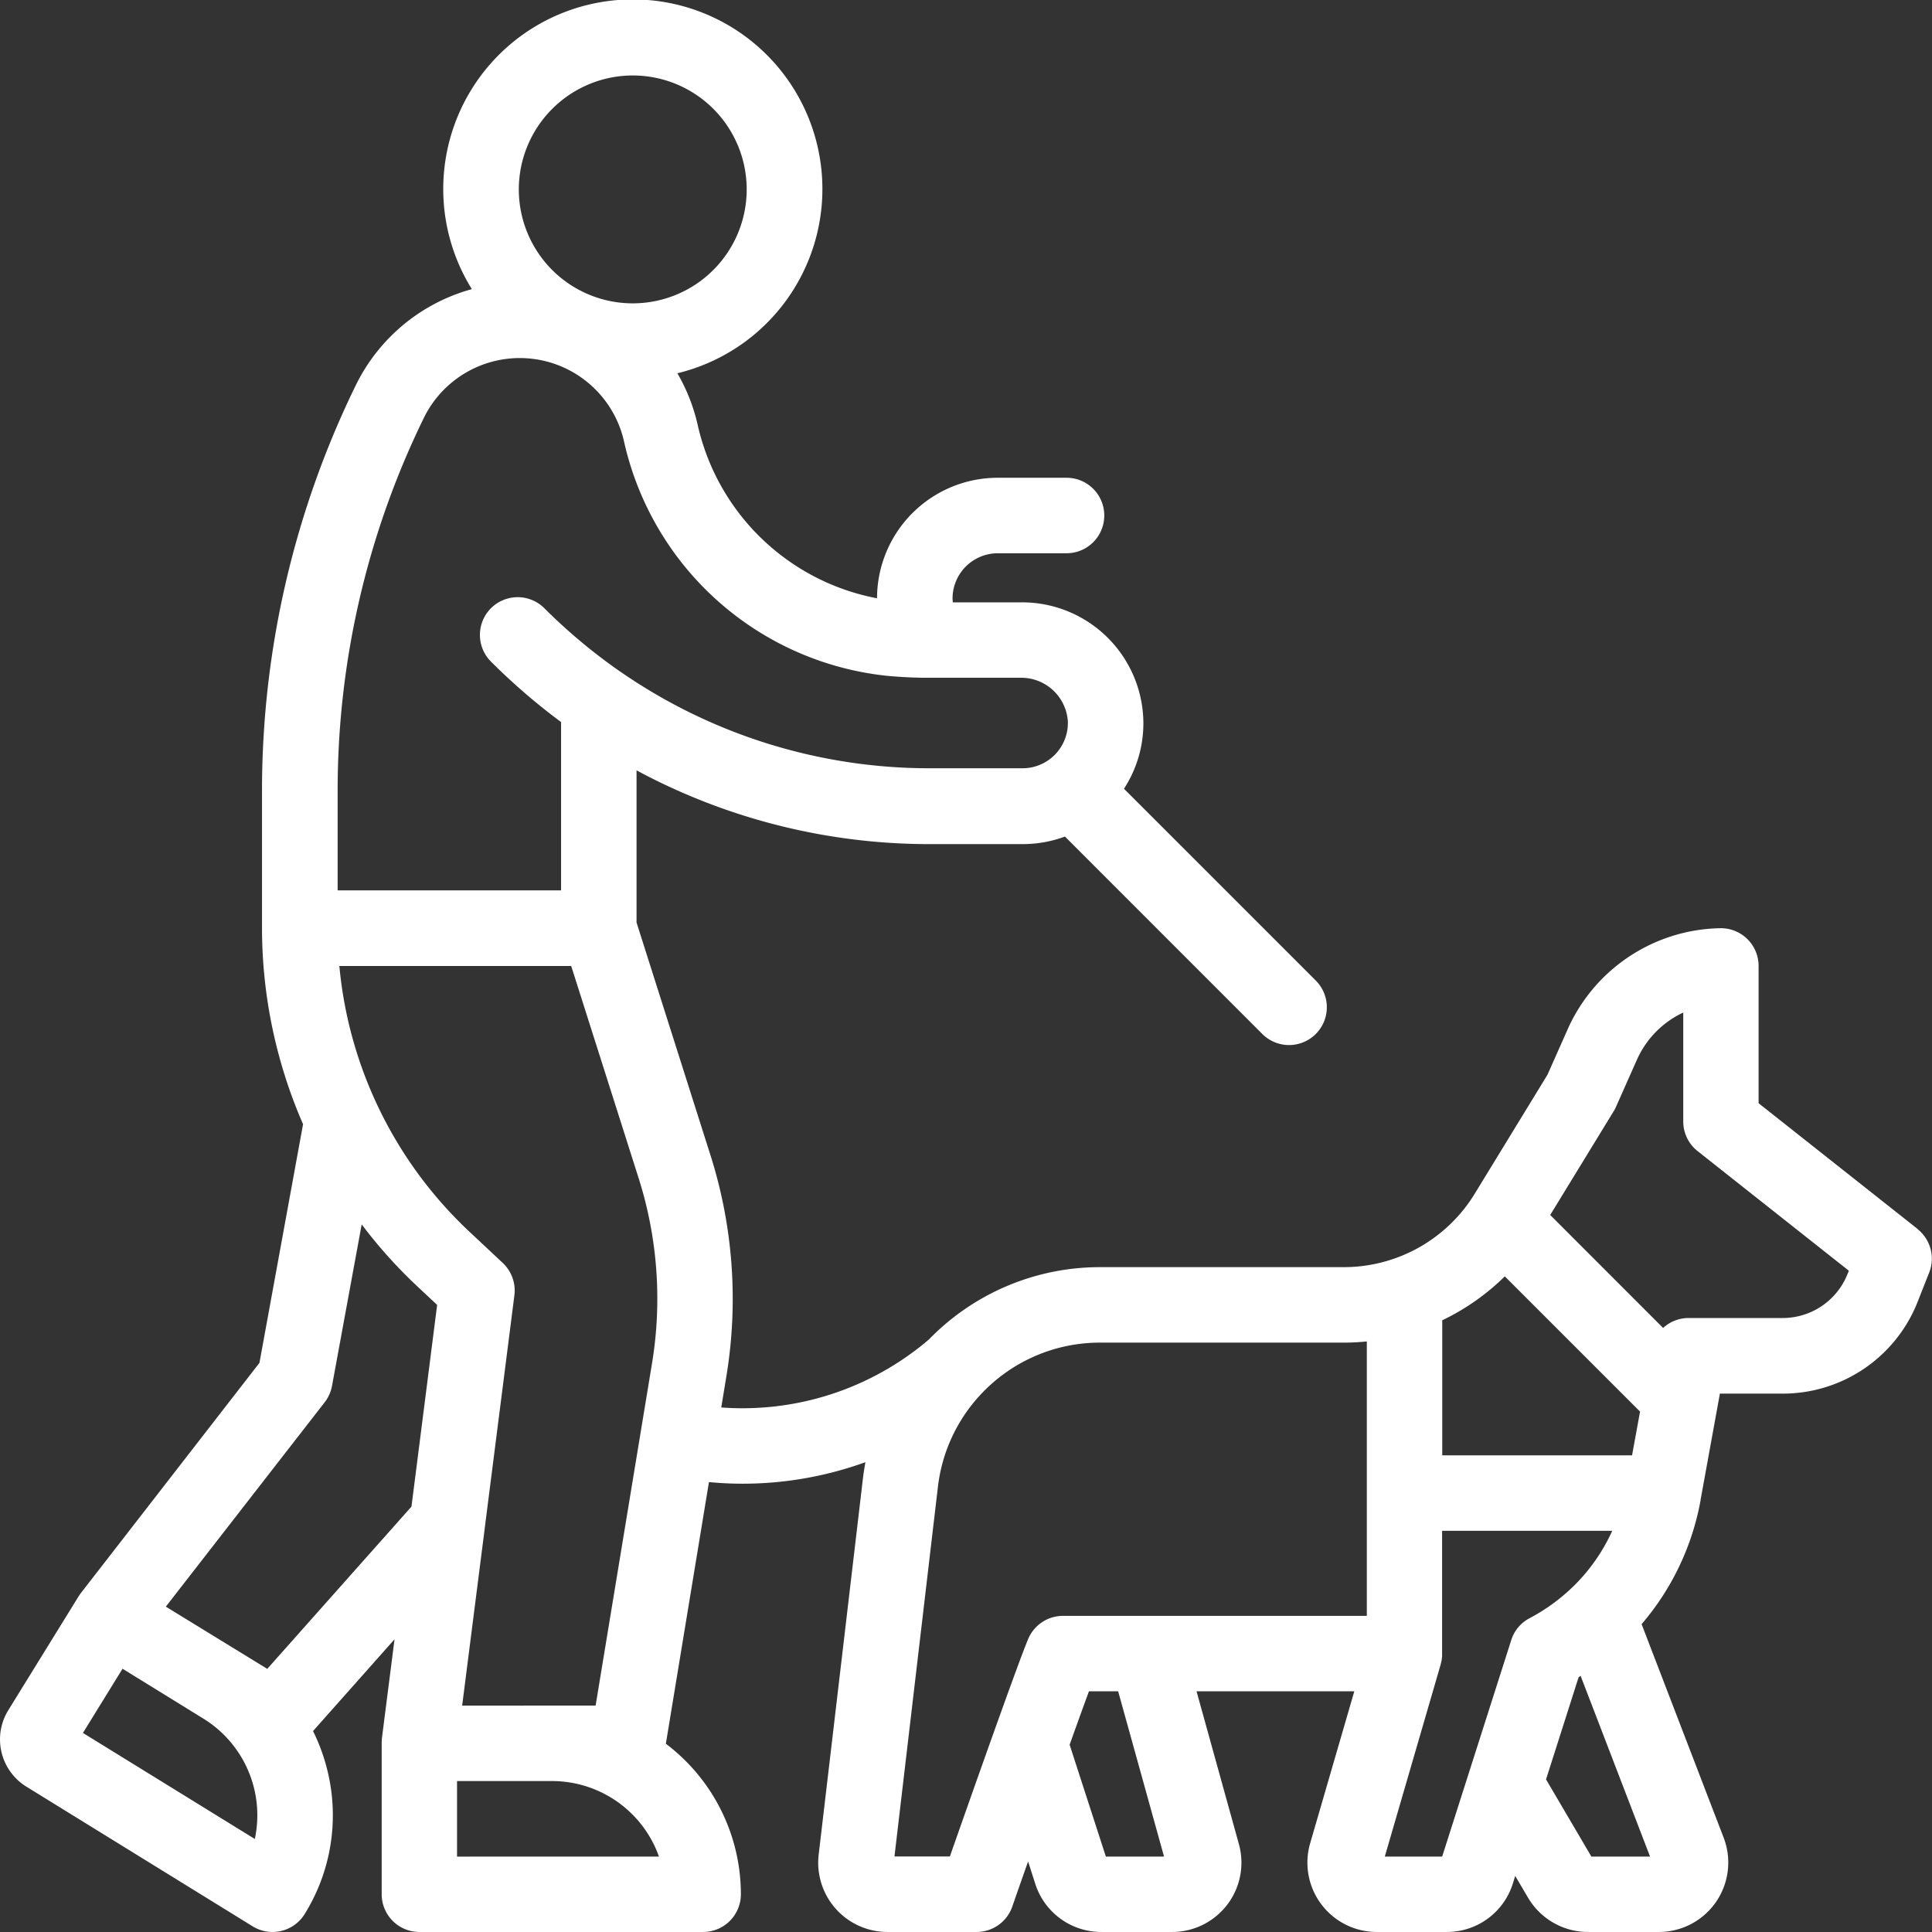 <svg xmlns="http://www.w3.org/2000/svg" xmlns:xlink="http://www.w3.org/1999/xlink" width="80" height="80" viewBox="0 0 80 80">
  <rect x="0" y="0" width="80" height="80" fill="#333333" stroke="none"/>
  <defs>
    <clipPath id="clip-path">
      <rect id="長方形_3915" data-name="長方形 3915" width="80" height="80" fill="#fff"/>
    </clipPath>
  </defs>
  <g id="グループ_294" data-name="グループ 294" transform="translate(3 0)">
    <g id="グループ_202" data-name="グループ 202" transform="translate(-3 0)" clip-path="url(#clip-path)">
      <path id="パス_314" data-name="パス 314" d="M79.405,50.891,72.82,45.683V40a1.563,1.563,0,0,0-1.586-1.564,7.052,7.052,0,0,0-6.313,4.169l-.844,1.9-3.02,4.939a6.358,6.358,0,0,1-5.4,3.027H45.547a9.869,9.869,0,0,0-7.081,2.993,11.881,11.881,0,0,1-8.6,2.817l.217-1.325a19.662,19.662,0,0,0-.654-9.089L26.358,38.2v-6.3a25.6,25.6,0,0,0,12.187,3.054h3.8a5.028,5.028,0,0,0,1.752-.313l8.176,8.178A1.563,1.563,0,0,0,54.48,40.6l-7.939-7.939a4.955,4.955,0,0,0,.8-2.9,5.023,5.023,0,0,0-5.08-4.818H39.453c0-.054-.01-.106-.01-.16a1.875,1.875,0,0,1,1.873-1.873h2.847a1.563,1.563,0,0,0,0-3.126H41.316a5,5,0,0,0-5,4.991,9.416,9.416,0,0,1-7.438-7.231,7.64,7.64,0,0,0-.829-2.087,7.85,7.85,0,1,0-8.511-3.484,7.584,7.584,0,0,0-4.789,3.947,38.219,38.219,0,0,0-3.9,16.764v5.746a20.339,20.339,0,0,0,1.7,8.122l-1.806,9.883L3.333,65.987l0,0c-.027.035-.049.072-.074.109l-.017.027h0L.343,70.818a2.3,2.3,0,0,0,.75,3.165l9.372,5.785a1.564,1.564,0,0,0,2.149-.508,7.755,7.755,0,0,0,.955-5.9,7.839,7.839,0,0,0-.607-1.68l3.375-3.8-.525,4.115v.015l-.007.1,0,.069,0,.017v6.249A1.562,1.562,0,0,0,17.363,80H29.116a1.562,1.562,0,0,0,1.562-1.562,7.81,7.81,0,0,0-3.106-6.232l1.784-10.835c.464.044.93.067,1.394.067a14.946,14.946,0,0,0,5.085-.891c-.039.215-.074.432-.1.649L33.9,76.793A2.869,2.869,0,0,0,36.754,80H40.44a1.564,1.564,0,0,0,1.475-1.046c.2-.58.424-1.214.656-1.873l.3.933A2.867,2.867,0,0,0,45.606,80H48.53A2.87,2.87,0,0,0,51.3,76.361l-1.754-6.328h6.533l-1.828,6.294A2.872,2.872,0,0,0,57.006,80h2.9a2.858,2.858,0,0,0,2.736-2l.1-.321.53.9A2.884,2.884,0,0,0,65.75,80h2.943a2.875,2.875,0,0,0,2.682-3.9l-3.4-8.847a10.835,10.835,0,0,0,2.435-5.09l.007-.035,0-.02.8-4.4H73.8a6,6,0,0,0,5.61-3.814l.474-1.2a1.564,1.564,0,0,0-.484-1.8M26.2,3.126a4.718,4.718,0,1,1-4.717,4.717A4.723,4.723,0,0,1,26.2,3.126M13.981,32.691A35.127,35.127,0,0,1,17.553,17.3a4.424,4.424,0,0,1,8.282.96,12.5,12.5,0,0,0,10.845,9.72c.538.052,1.083.081,1.626.086l.037,0h.027l3.891,0a1.933,1.933,0,0,1,1.956,1.8,1.876,1.876,0,0,1-1.875,1.947h-3.8a22.469,22.469,0,0,1-12.839-3.989l-.017-.01a23.137,23.137,0,0,1-3.148-2.63A1.561,1.561,0,1,0,20.333,27.4a26.055,26.055,0,0,0,2.9,2.5v6.97H13.981ZM10.551,76.149,3.434,71.758,5.074,69.1l3.355,2.07a4.7,4.7,0,0,1,2.122,4.981m.516-7.046-4.2-2.576,6.582-8.469a1.575,1.575,0,0,0,.3-.678L14.977,50.7a19.828,19.828,0,0,0,2.3,2.563l.824.772-1.063,8.351Zm7.858,7.774V73.751h3.94a4.7,4.7,0,0,1,4.421,3.126Zm.212-6.252.937-7.357v-.007L21.3,53.637a1.572,1.572,0,0,0-.481-1.34L19.413,50.98A17.265,17.265,0,0,1,14.052,40h9.6l2.8,8.81A16.478,16.478,0,0,1,27,56.447L24.663,70.625ZM62.311,52.852l5.6,5.6-.331,1.811H59.72V54.671a9.56,9.56,0,0,0,2.59-1.818M48.2,76.877H45.791l-1.5-4.631c.313-.876.592-1.646.8-2.213H46.3ZM44.017,66.91a1.564,1.564,0,0,0-1.433.937c-.39.9-2.391,6.572-3.252,9.027H37.038l1.8-15.313a6.741,6.741,0,0,1,1.818-3.868l.012-.012a6.743,6.743,0,0,1,4.88-2.085H55.662a9.092,9.092,0,0,0,.935-.049V66.91Zm15.7,9.967H57.342l2.309-7.939V68.93l.007-.022.007-.027.03-.131.007-.057c0-.037.01-.074.012-.111l0-.067V63.389h7.046A7.638,7.638,0,0,1,65.138,65.7c-.032.027-.062.057-.091.086a7.8,7.8,0,0,1-1.71,1.221,1.55,1.55,0,0,0-.76.908Zm6.178,0-1.877-3.195,1.349-4.231c.03-.017.057-.037.084-.054l2.874,7.48ZM76.509,52.739a2.89,2.89,0,0,1-2.7,1.838H69.919a1.555,1.555,0,0,0-1.053.412l-4.675-4.678L66.8,46.046a1.263,1.263,0,0,0,.1-.18l.883-1.988A3.921,3.921,0,0,1,69.7,41.928v4.51a1.56,1.56,0,0,0,.592,1.226l6.266,4.956Z" transform="translate(0 -0.001)" fill="#fff"/>
    </g>
  </g>
</svg>
